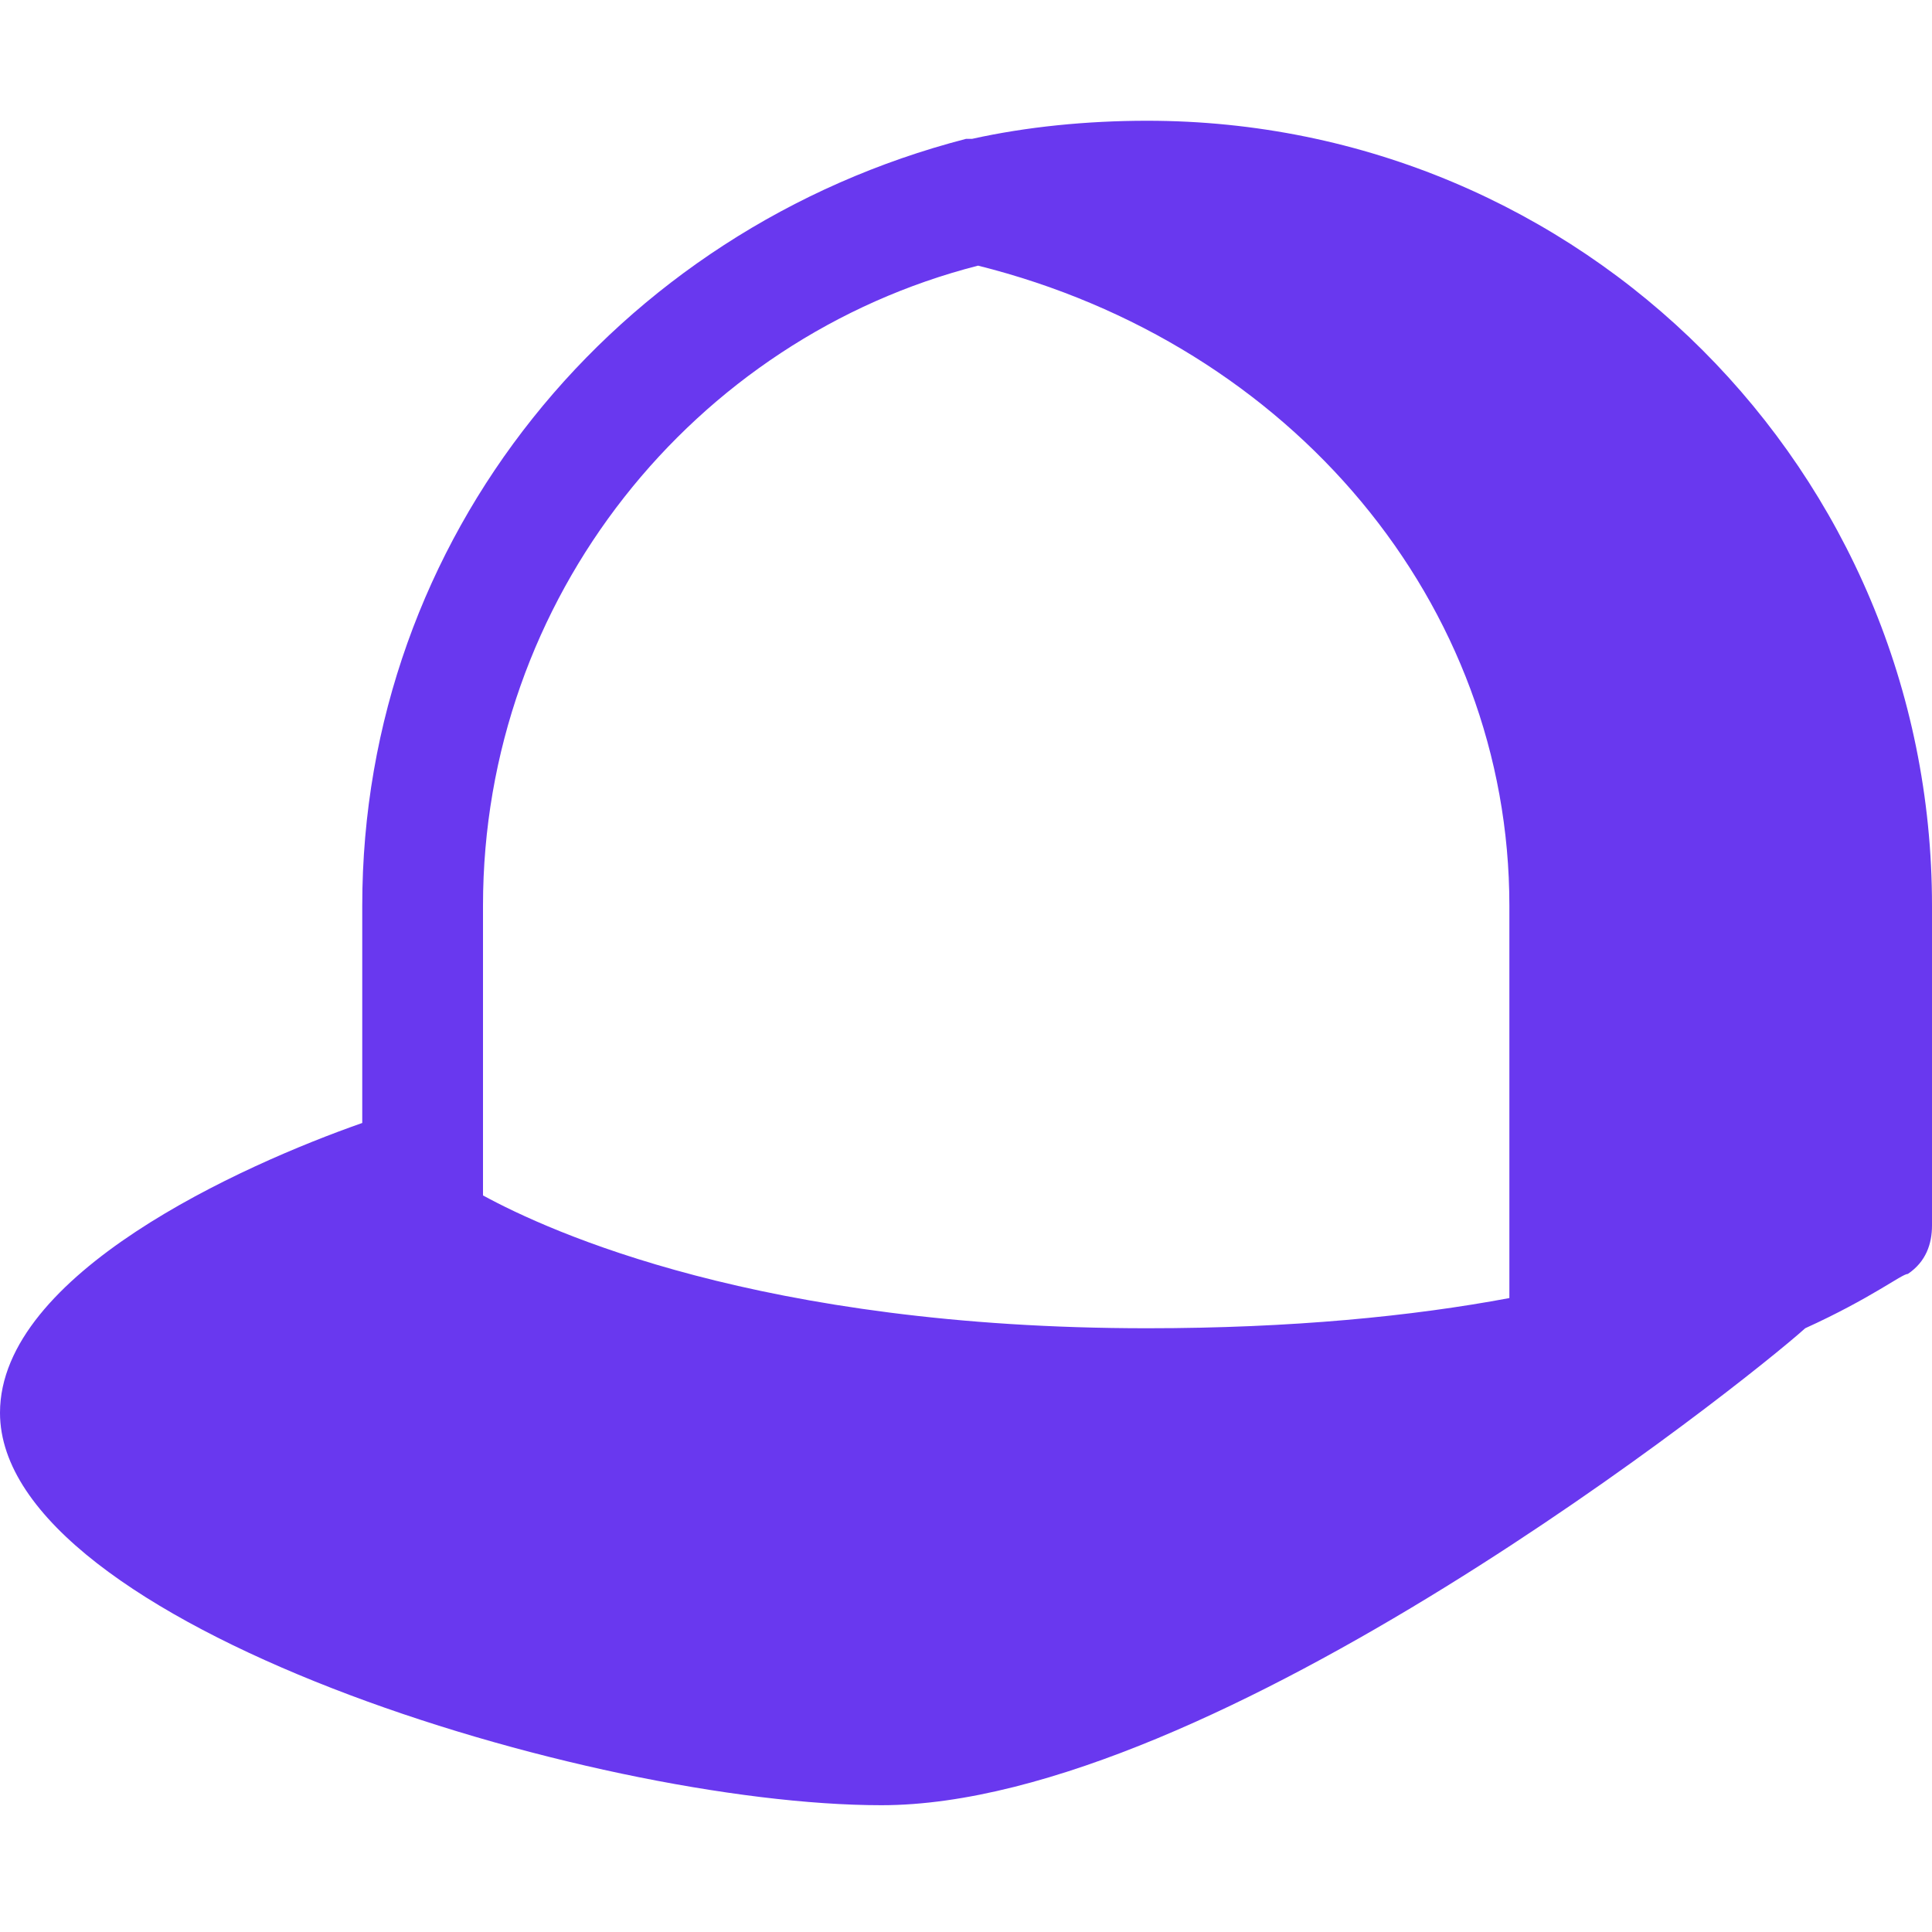 <?xml version="1.0" encoding="UTF-8"?>
<svg xmlns="http://www.w3.org/2000/svg" width="32" height="32" viewBox="0 0 32 32">
  <title>cap</title>
  <g fill="#6938ef" class="nc-icon-wrapper">
    <path fill="#6938ef" d="M19,2c-1,0-2,0.1-2.9,0.3c-0.1,0-0.1,0-0.1,0C10.2,3.8,6,8.9,6,15v3.6c-2,0.7-6,2.5-6,4.8 c0,3.5,9.8,6.5,14.6,6.5c5.5,0,14.3-7,15.3-7.9c1.1-0.5,1.6-0.9,1.7-0.9c0.3-0.2,0.4-0.5,0.4-0.8V15C32,7.8,26.2,2,19,2z M8,15 c0-5.1,3.5-9.4,8.2-10.6C21.4,5.7,25,10,25,15v6.5c-1.6,0.3-3.6,0.5-6,0.5c-6.4,0-9.9-1.6-11-2.2V15z"></path>
  </g>
</svg>

